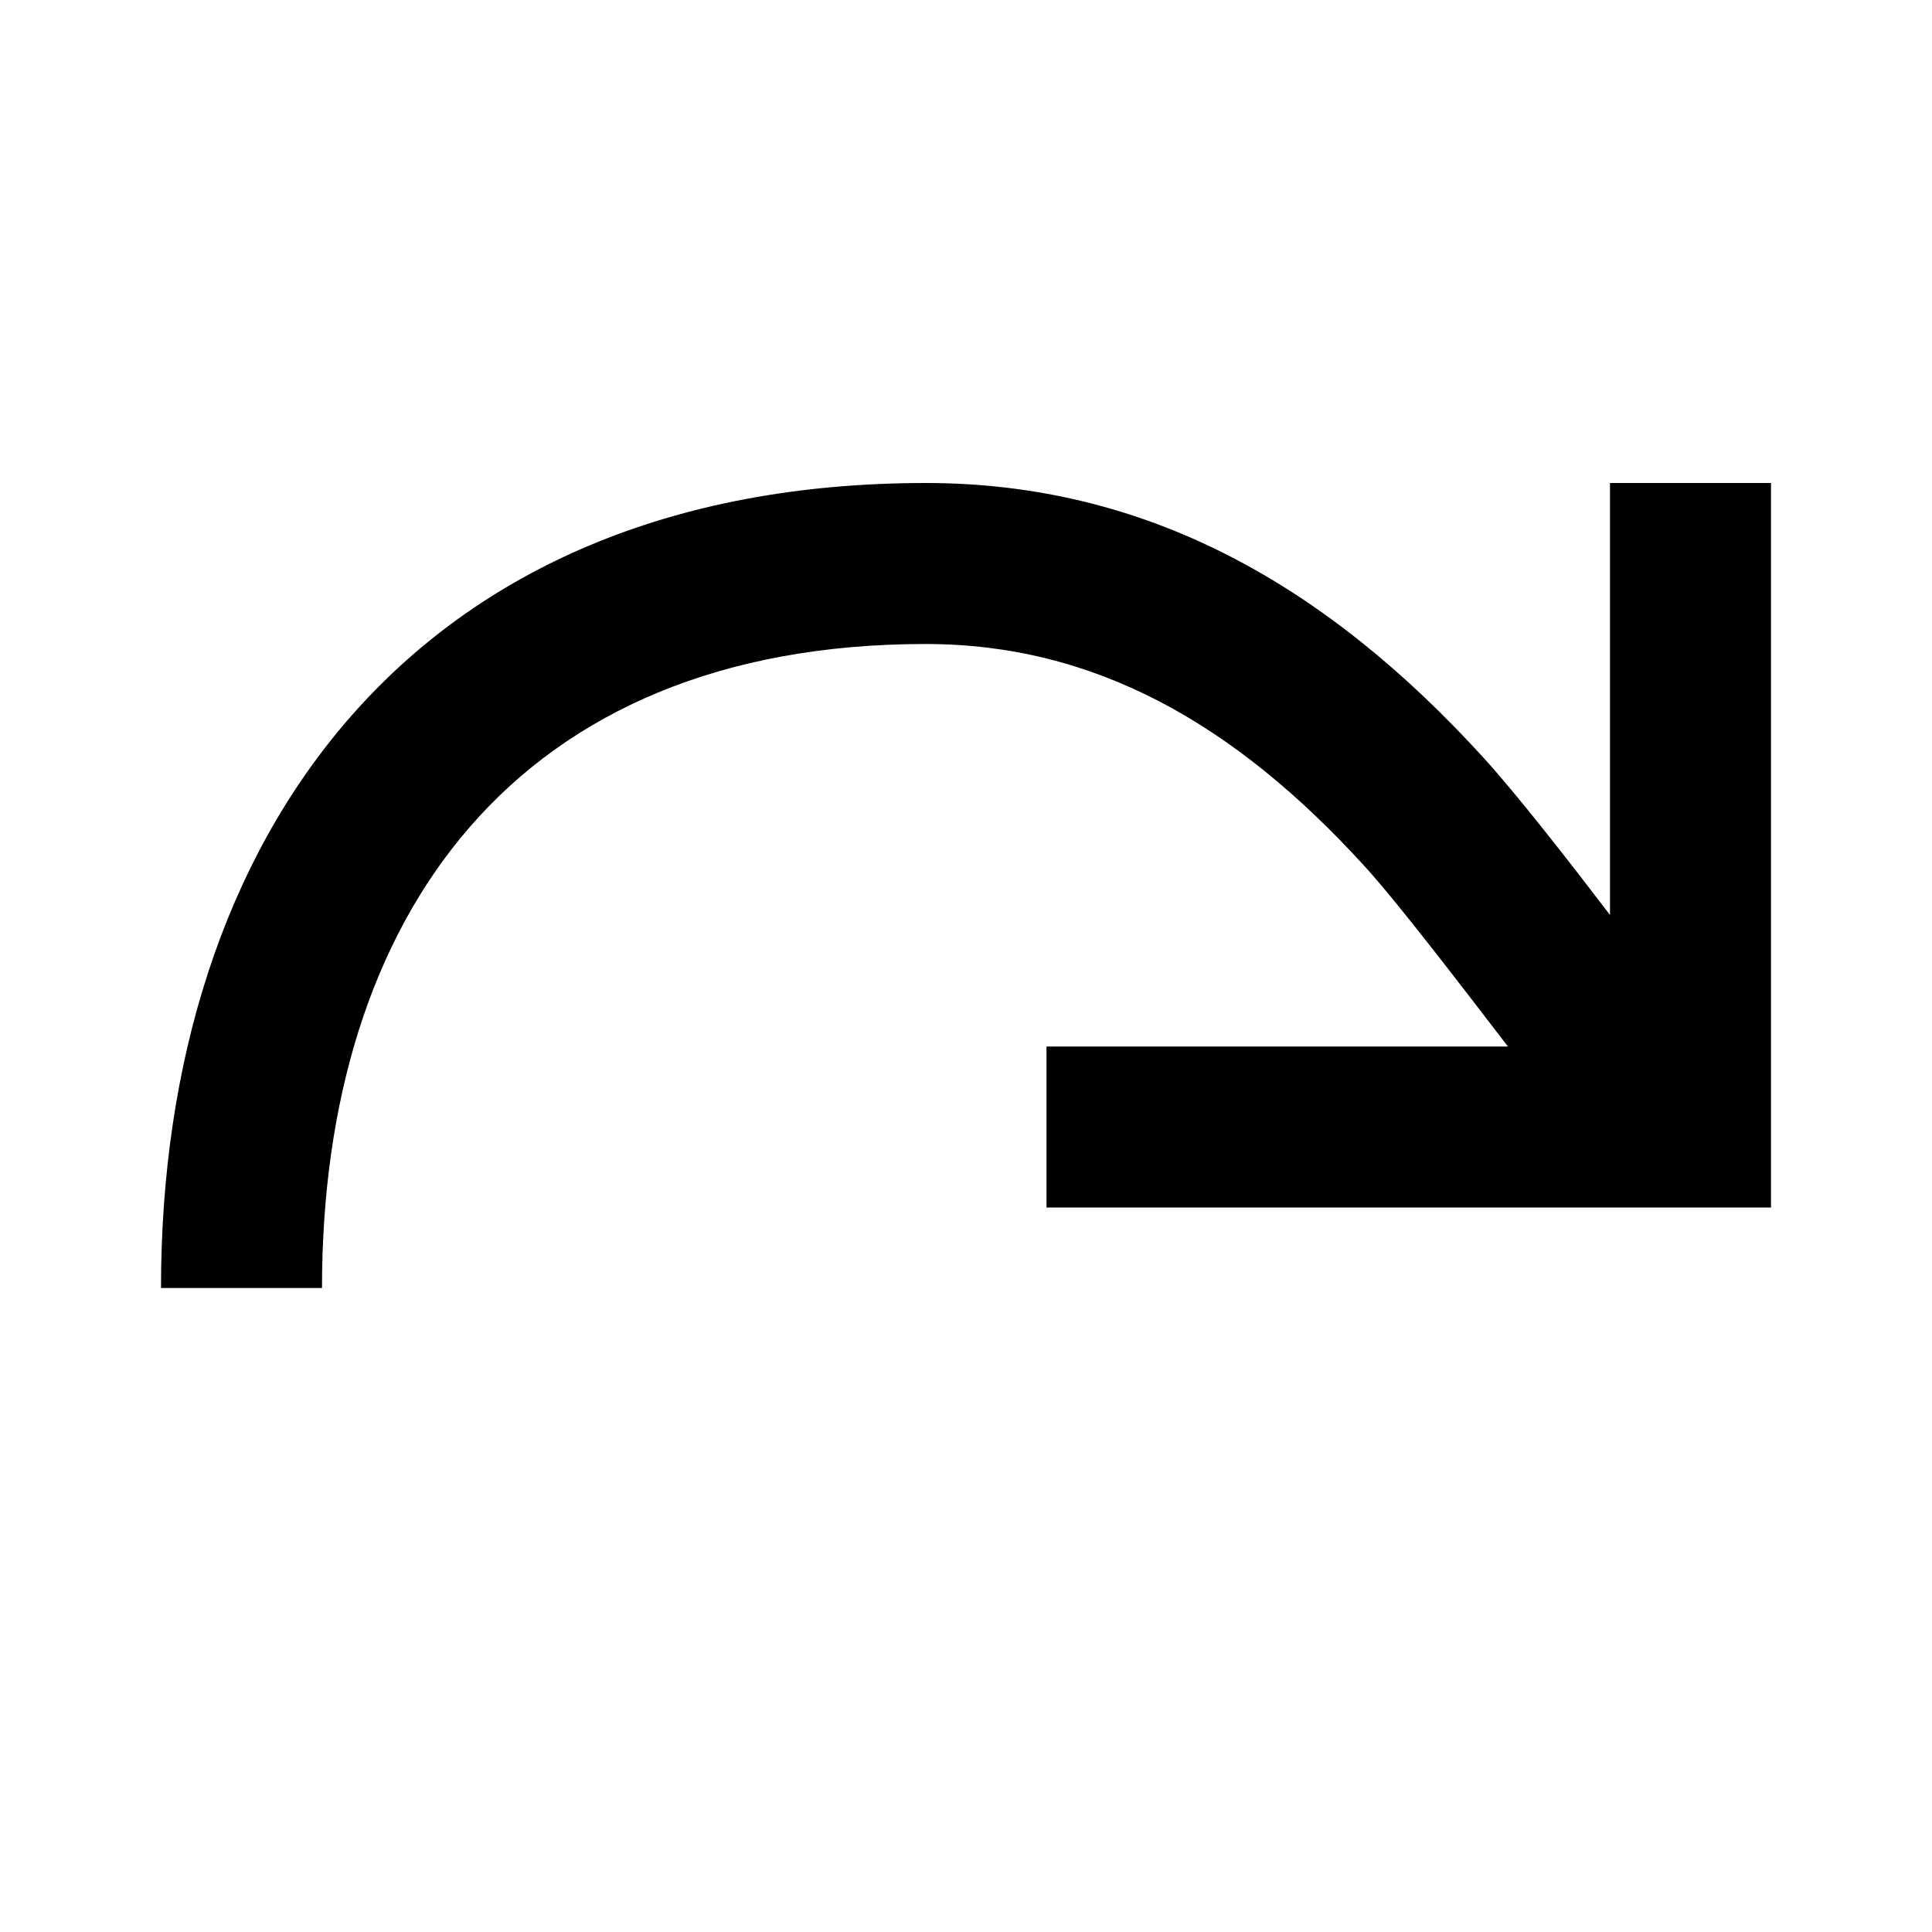 <?xml version="1.0" encoding="utf-8"?><!-- Uploaded to: SVG Repo, www.svgrepo.com, Generator: SVG Repo Mixer Tools -->
<svg fill="#000000" width="800px" height="800px" viewBox="0 0 24 24" xmlns="http://www.w3.org/2000/svg">
  <path fill-rule="evenodd" d="M20,11.366 L20,6 L22,6 L22,15 L13,15 L13,13 L18.732,13 C18.18,12.282 17.374,11.224 16.951,10.76 C15.332,8.983 13.591,8 11.5,8 C6.395,8 4,11.397 4,16 L2,16 C2,10.412 5.11,6 11.5,6 C14.239,6 16.466,7.258 18.429,9.413 C18.849,9.874 19.501,10.712 20,11.366 Z"/>
</svg>